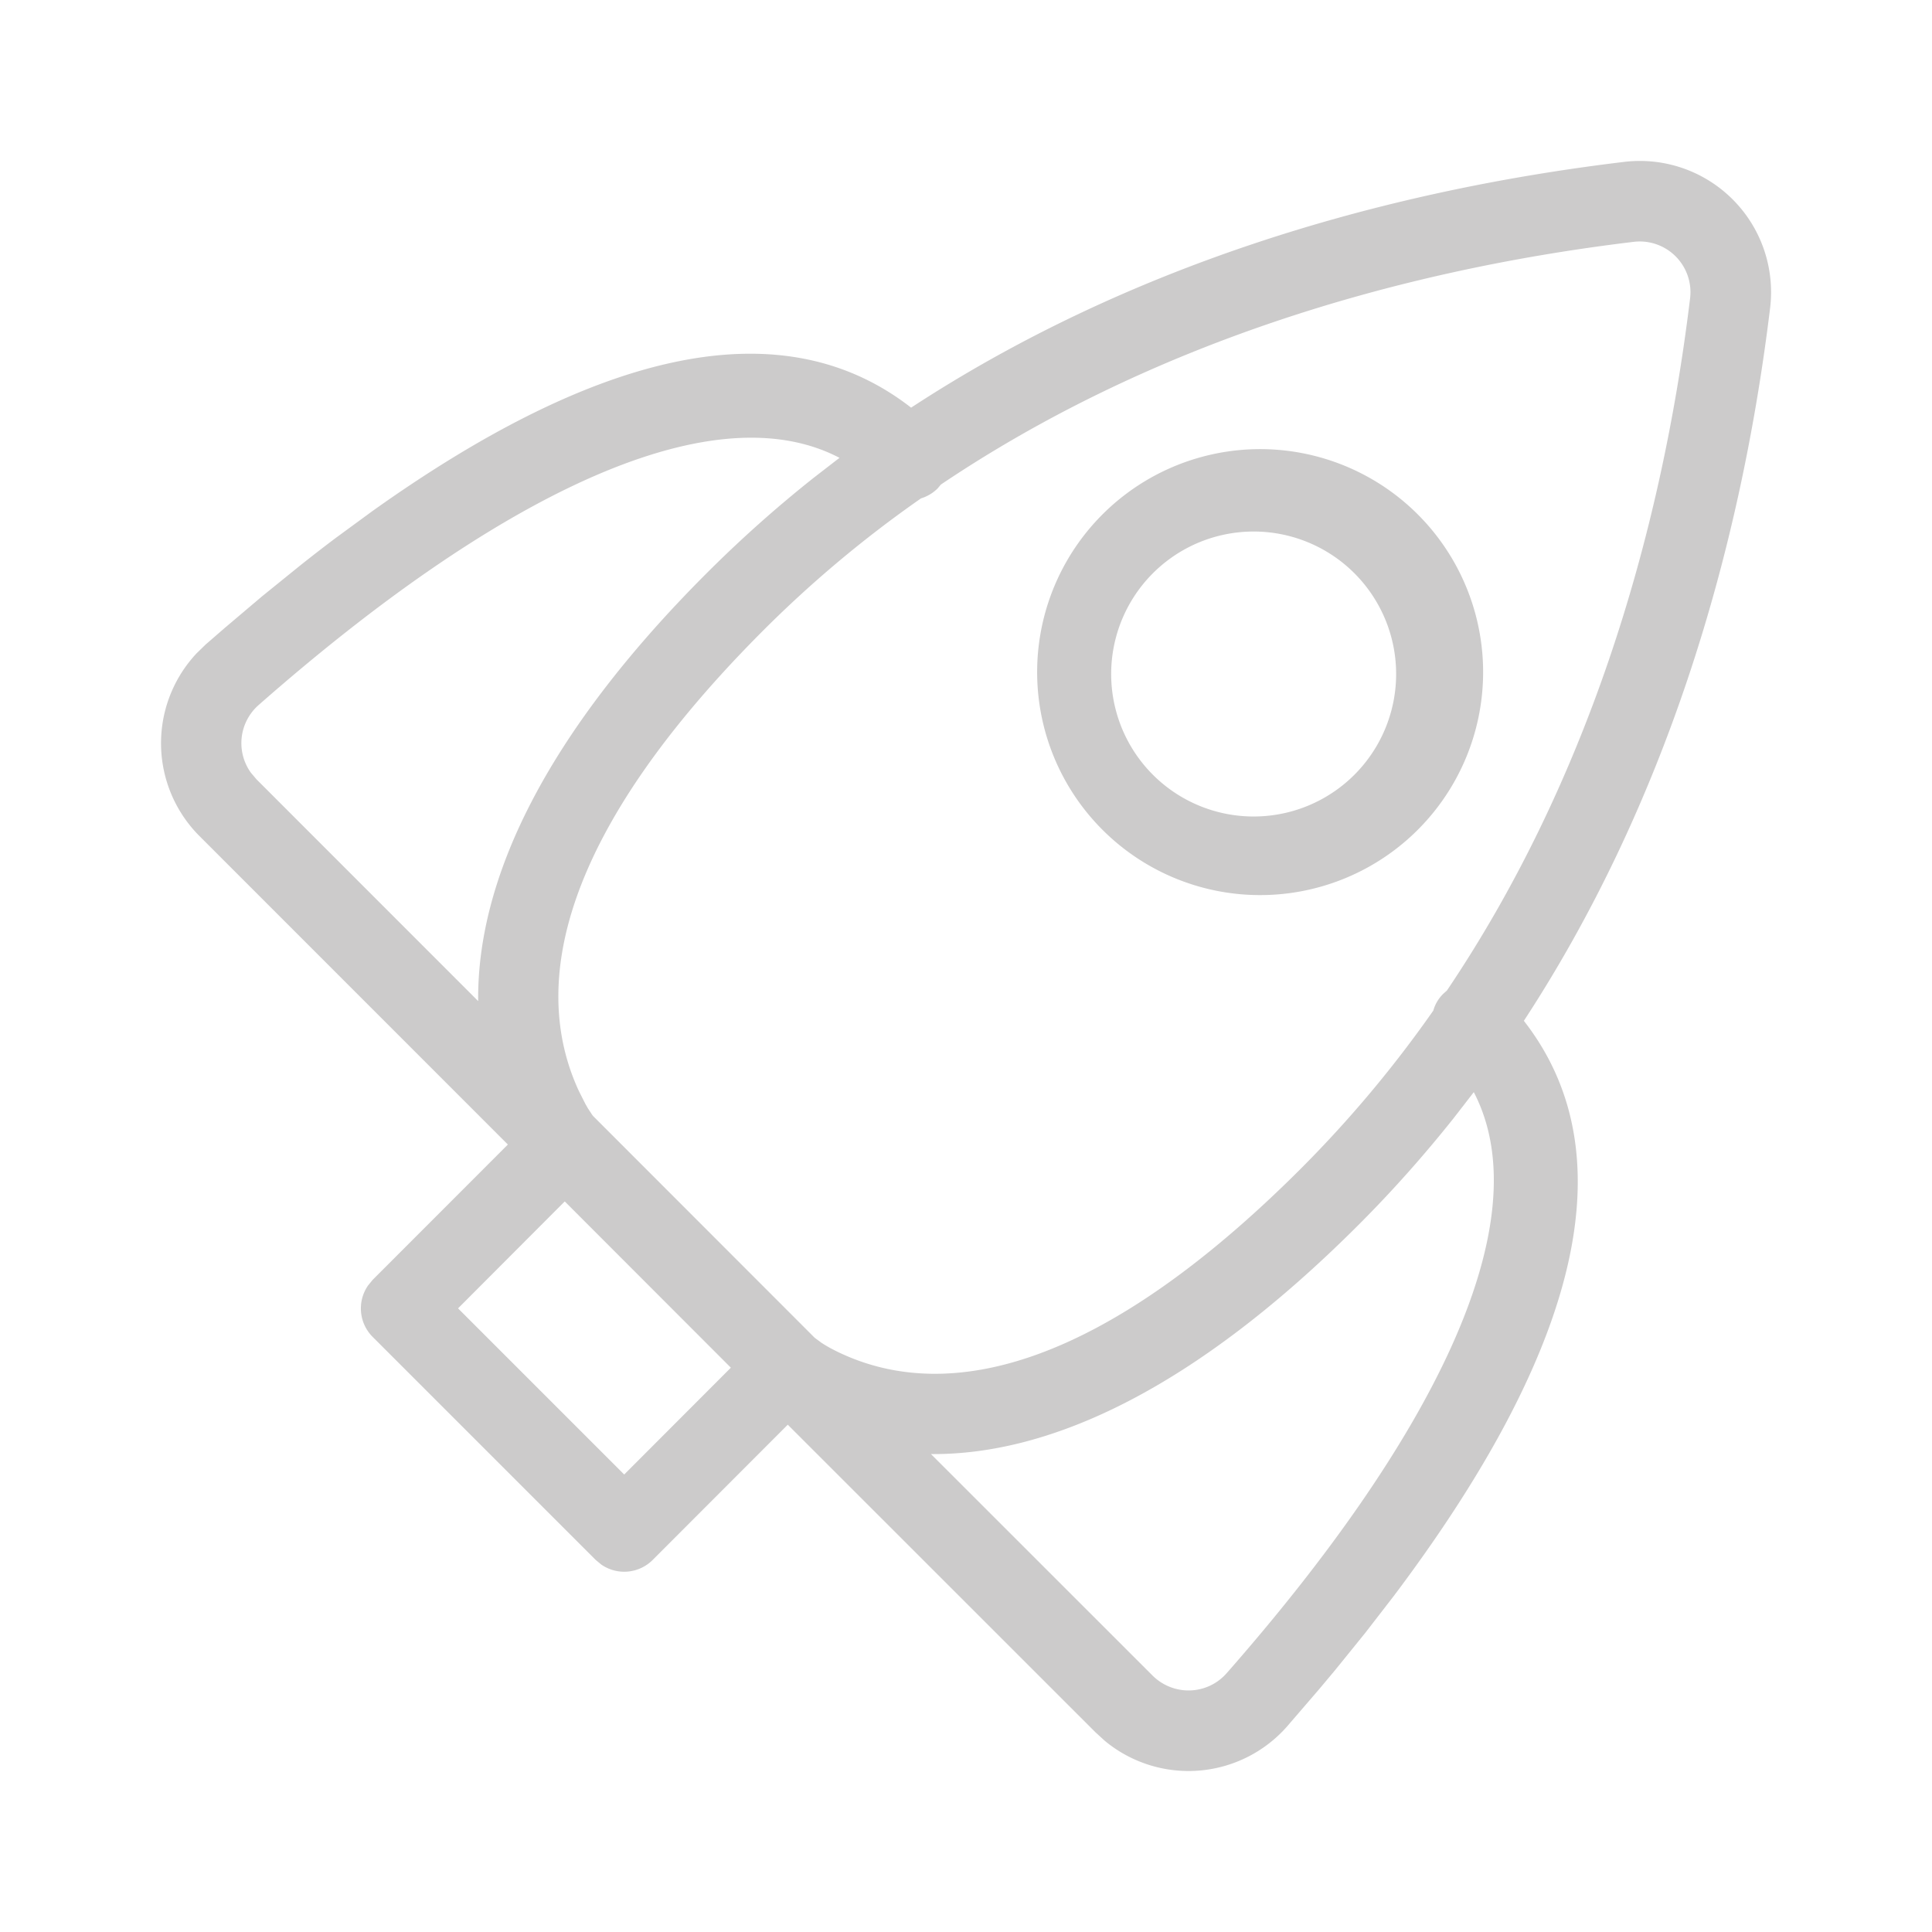 <?xml version="1.0" encoding="UTF-8"?>
<svg xmlns="http://www.w3.org/2000/svg" viewBox="0 0 24 24"><path fill="#CCCBCB" fill-rule="nonzero" d="M21.988 3.834c-.38 3.117-1.33 6.206-3.058 8.847 1.391 1.785.5 4.334-1.616 7.145l-.354.458-.374.462-.195.233-.402.467a1.63 1.63 0 0 1-2.266.178l-.115-.105-3.822-3.821-1.678 1.68a.5.5 0 0 1-.638.058l-.07-.058-2.77-2.77a.5.5 0 0 1-.058-.639l.057-.07 1.68-1.681-3.829-3.83a1.632 1.632 0 0 1-.037-2.273l.112-.109.234-.203.465-.394.462-.374c.153-.122.305-.24.457-.354l.453-.332c2.63-1.874 5.002-2.602 6.692-1.285 2.64-1.728 5.731-2.676 8.85-3.052a1.63 1.63 0 0 1 1.82 1.822zm-3.68 9.733l-.25.323c-.366.46-.76.904-1.183 1.327-2.02 2.02-3.81 2.858-5.31 2.846l2.75 2.749c.26.26.681.248.923-.027 2.526-2.875 3.918-5.587 3.07-7.218zM7.015 14.925L5.69 16.253l2.064 2.064 1.325-1.327-2.063-2.065zm13.273-11.92c-3.046.367-6.063 1.307-8.601 3.015l-.038.046a.498.498 0 0 1-.208.125 14.495 14.495 0 0 0-1.954 1.635c-2.479 2.48-2.923 4.375-2.296 5.727l.078.155.034.06.052.079a.295.295 0 0 0 .014.018l2.752 2.754.083.061c.057.038.14.085.244.133 1.347.624 3.239.178 5.719-2.303a14.703 14.703 0 0 0 1.638-1.956.468.468 0 0 1 .123-.208l.046-.041c1.708-2.536 2.65-5.55 3.02-8.592a.63.63 0 0 0-.706-.708zm-9.86 2.682c-1.63-.85-4.342.544-7.214 3.07a.63.63 0 0 0-.098.841l.07.083 2.754 2.755c-.015-1.504.82-3.297 2.84-5.317.423-.423.866-.817 1.327-1.183l.322-.249zm3.217.755a2.77 2.77 0 1 1 3.914 3.918 2.77 2.77 0 0 1-3.914-3.918zm3.208.708a1.77 1.77 0 1 0-2.502 2.503 1.77 1.77 0 0 0 2.502-2.503z" style="fill: #CCCBCB;"/></svg>
